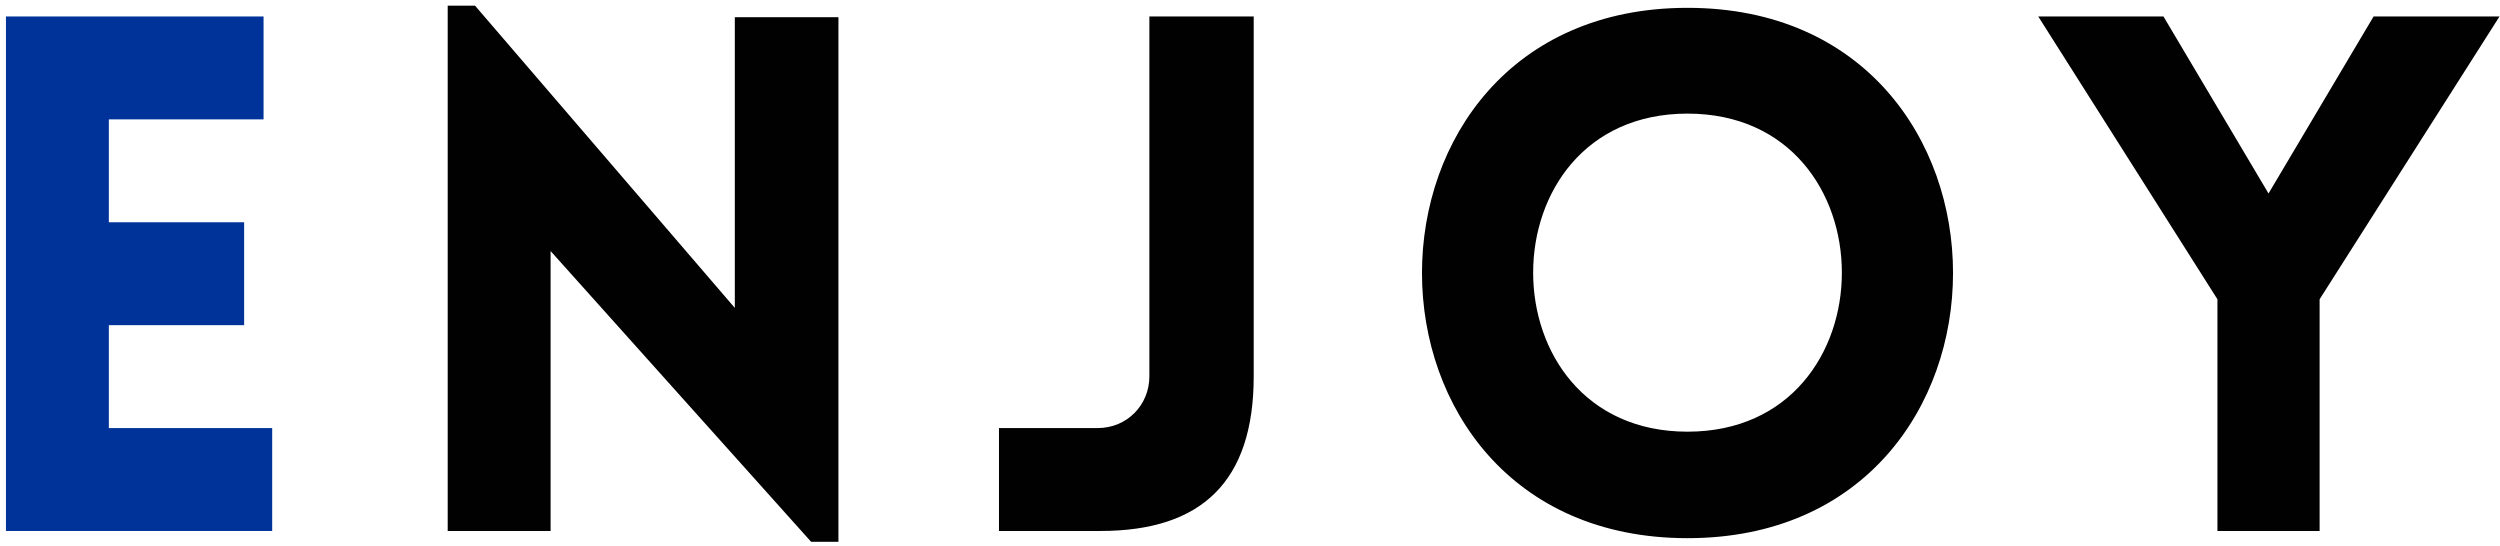<svg width="339" height="74" viewBox="0 0 339 74" fill="none" xmlns="http://www.w3.org/2000/svg">
<path d="M36.909 72H0.806V2.233H35.738V16.187H14.759V30.14H33.104V44.093H14.759V58.047H36.909V72Z" fill="#003399"/>
<path d="M74.662 34.043V72H60.708V0.77H64.416L99.641 41.752V2.331H113.692V73.464H109.984L74.662 34.043ZM135.461 72V58.047H148.829C152.83 58.047 155.855 54.924 155.855 51.021V2.233H170.003V51.021C170.003 65.267 162.978 72 149.22 72H135.461ZM228.826 72.976C180.819 72.976 180.819 1.062 228.826 1.062C276.833 1.062 276.833 72.976 228.826 72.976ZM228.826 58.535C256.733 58.535 256.733 15.406 228.826 15.406C200.919 15.406 200.919 58.535 228.826 58.535ZM300.684 72V40.581L276.387 2.233H293.366L307.612 26.237L321.858 2.233H338.933L314.54 40.581V72H300.684Z" fill="#010101"/>
</svg>
